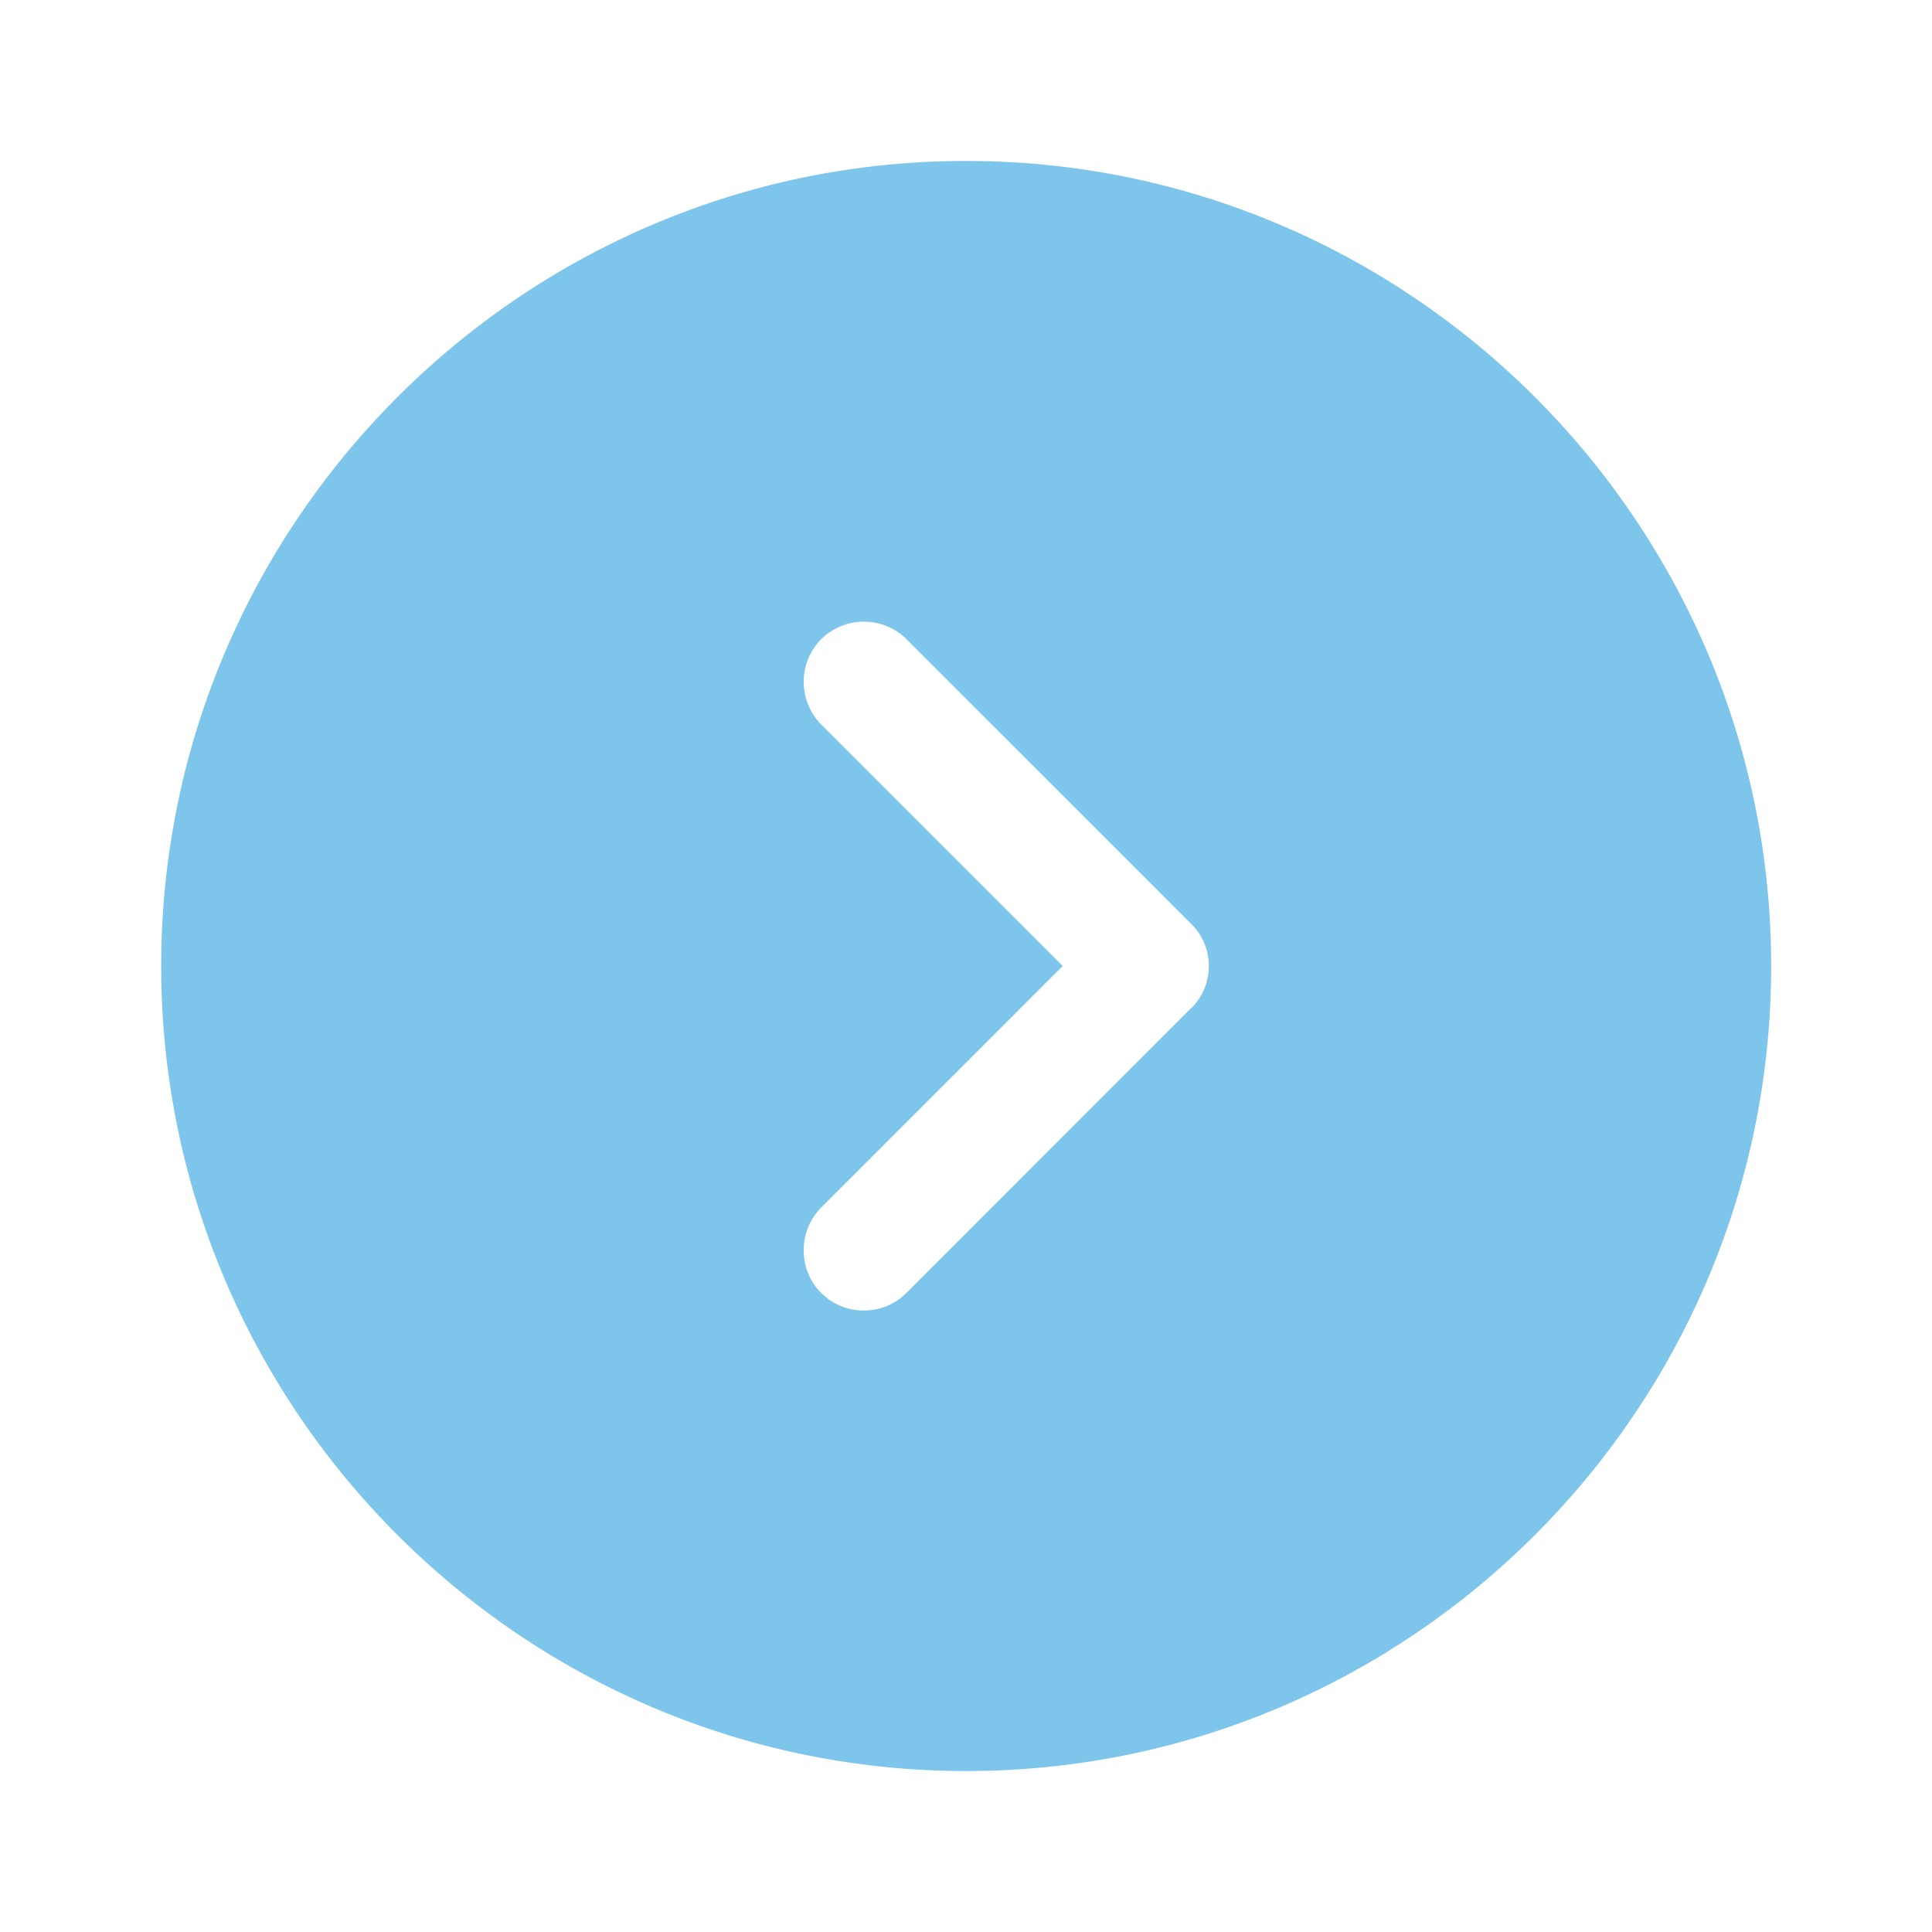 <svg t="1681645463964" class="icon" viewBox="0 0 1024 1024" version="1.1" xmlns="http://www.w3.org/2000/svg" p-id="1281" width="200" height="200"><path d="M512 85.312C276.992 85.312 85.44 276.992 85.44 512c0 235.136 191.552 426.688 426.688 426.688 235.072 0 426.624-191.552 426.624-426.688 0-235.072-191.552-426.688-426.624-426.688z m119.04 449.28l-150.592 150.656c-6.4 6.4-14.464 9.344-22.592 9.344a31.68 31.68 0 0 1-31.872-32c0-8.448 3.328-16.576 9.28-22.592l128-128-128-128a32.192 32.192 0 0 1 0-45.248 32.192 32.192 0 0 1 45.184 0l150.656 150.656c12.8 12.352 12.8 32.832 0 45.248z" fill="#7dc5eb" p-id="1282"></path></svg>